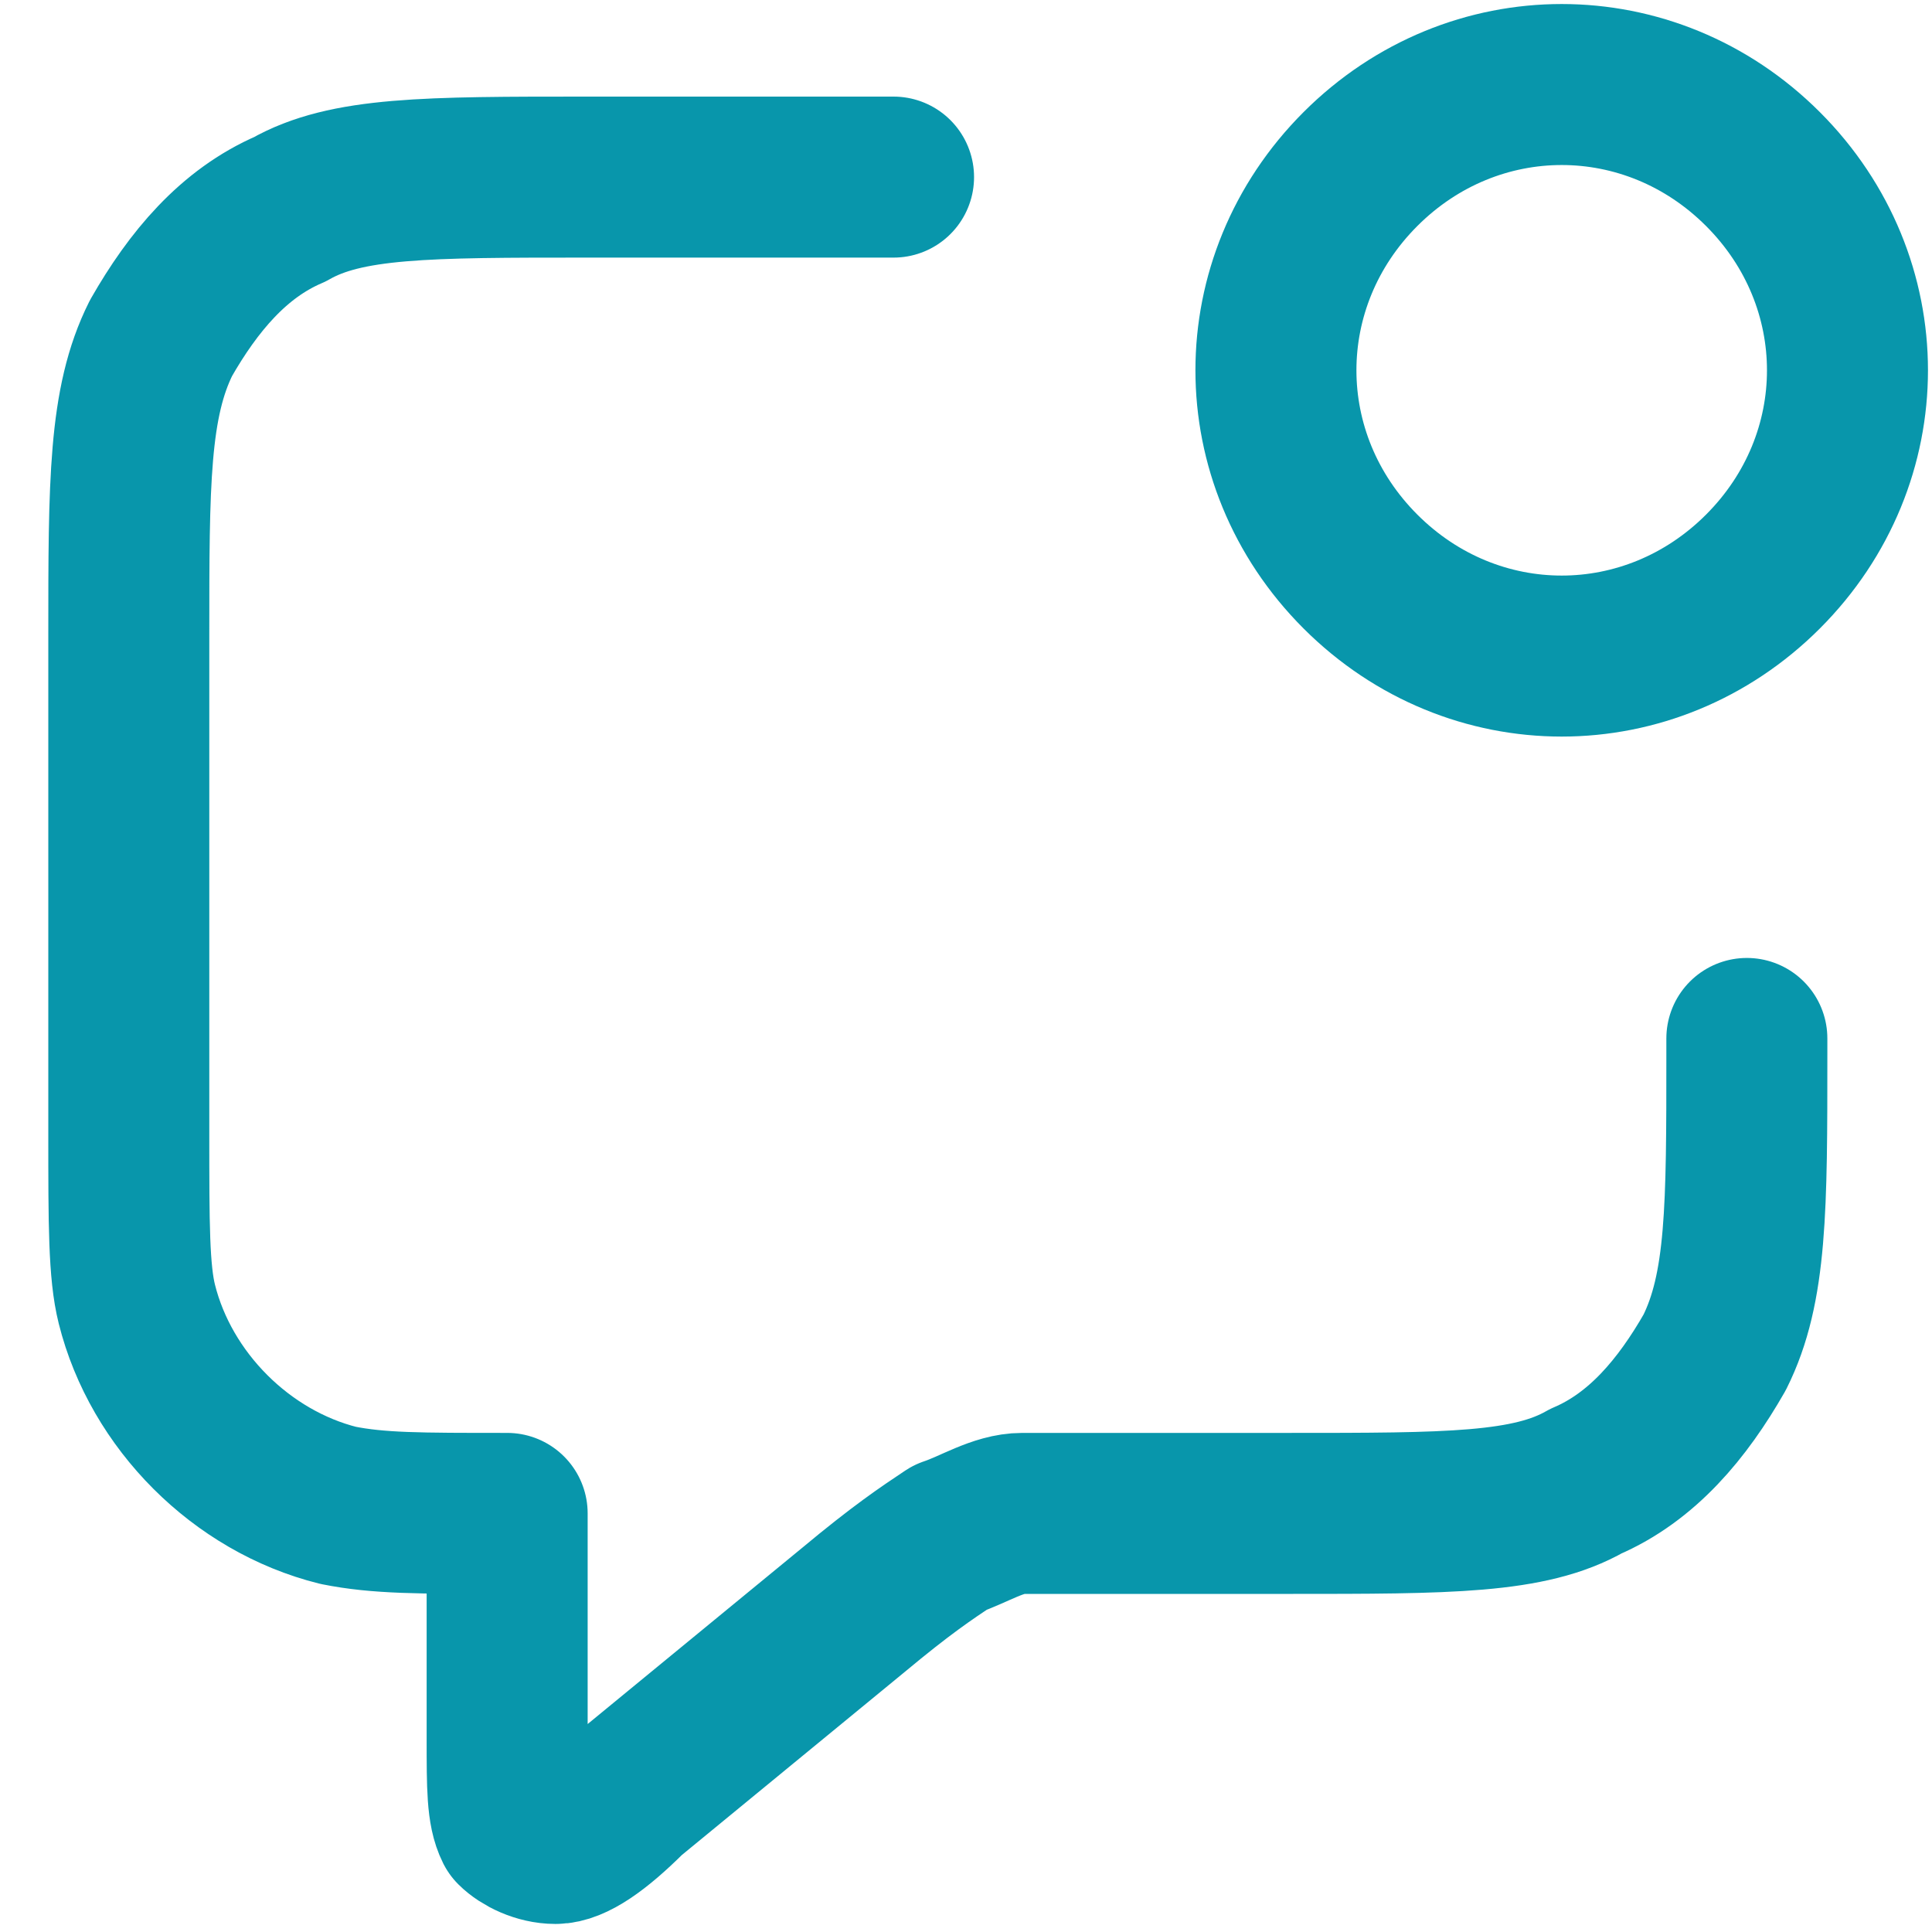 <?xml version="1.0" encoding="UTF-8"?>
<svg id="Layer_1" xmlns="http://www.w3.org/2000/svg" version="1.1" viewBox="0 0 24 24">
  <!-- Generator: Adobe Illustrator 29.6.1, SVG Export Plug-In . SVG Version: 2.1.1 Build 9)  -->
  <defs>
    <style>
      .st0 {
        fill: none;
        stroke: #0896ab;
        stroke-linecap: round;
        stroke-linejoin: round;
        stroke-width: 2px;
      }
    </style>
  </defs>
  <path class="st0" d="M11.1,2.2h-3.8c-2,0-3,0-3.7.4-.7.3-1.2.9-1.6,1.6-.4.8-.4,1.8-.4,3.7v6.2c0,1.1,0,1.7.1,2.1.3,1.2,1.3,2.2,2.5,2.5.5.1,1,.1,2.1.1v2.8c0,.6,0,.9.1,1.1.1.1.3.2.5.2.2,0,.5-.2.9-.6l2.8-2.3c.6-.5.9-.7,1.2-.9.3-.1.6-.3.9-.3.4,0,.7,0,1.5,0h1.8c2,0,3,0,3.7-.4.7-.3,1.2-.9,1.6-1.6.4-.8.4-1.8.4-3.7v-.2M21.9,2.1c1.4,1.4,1.4,3.6,0,5s-3.6,1.4-5,0-1.4-3.6,0-5,3.6-1.4,5,0Z"/>
</svg>